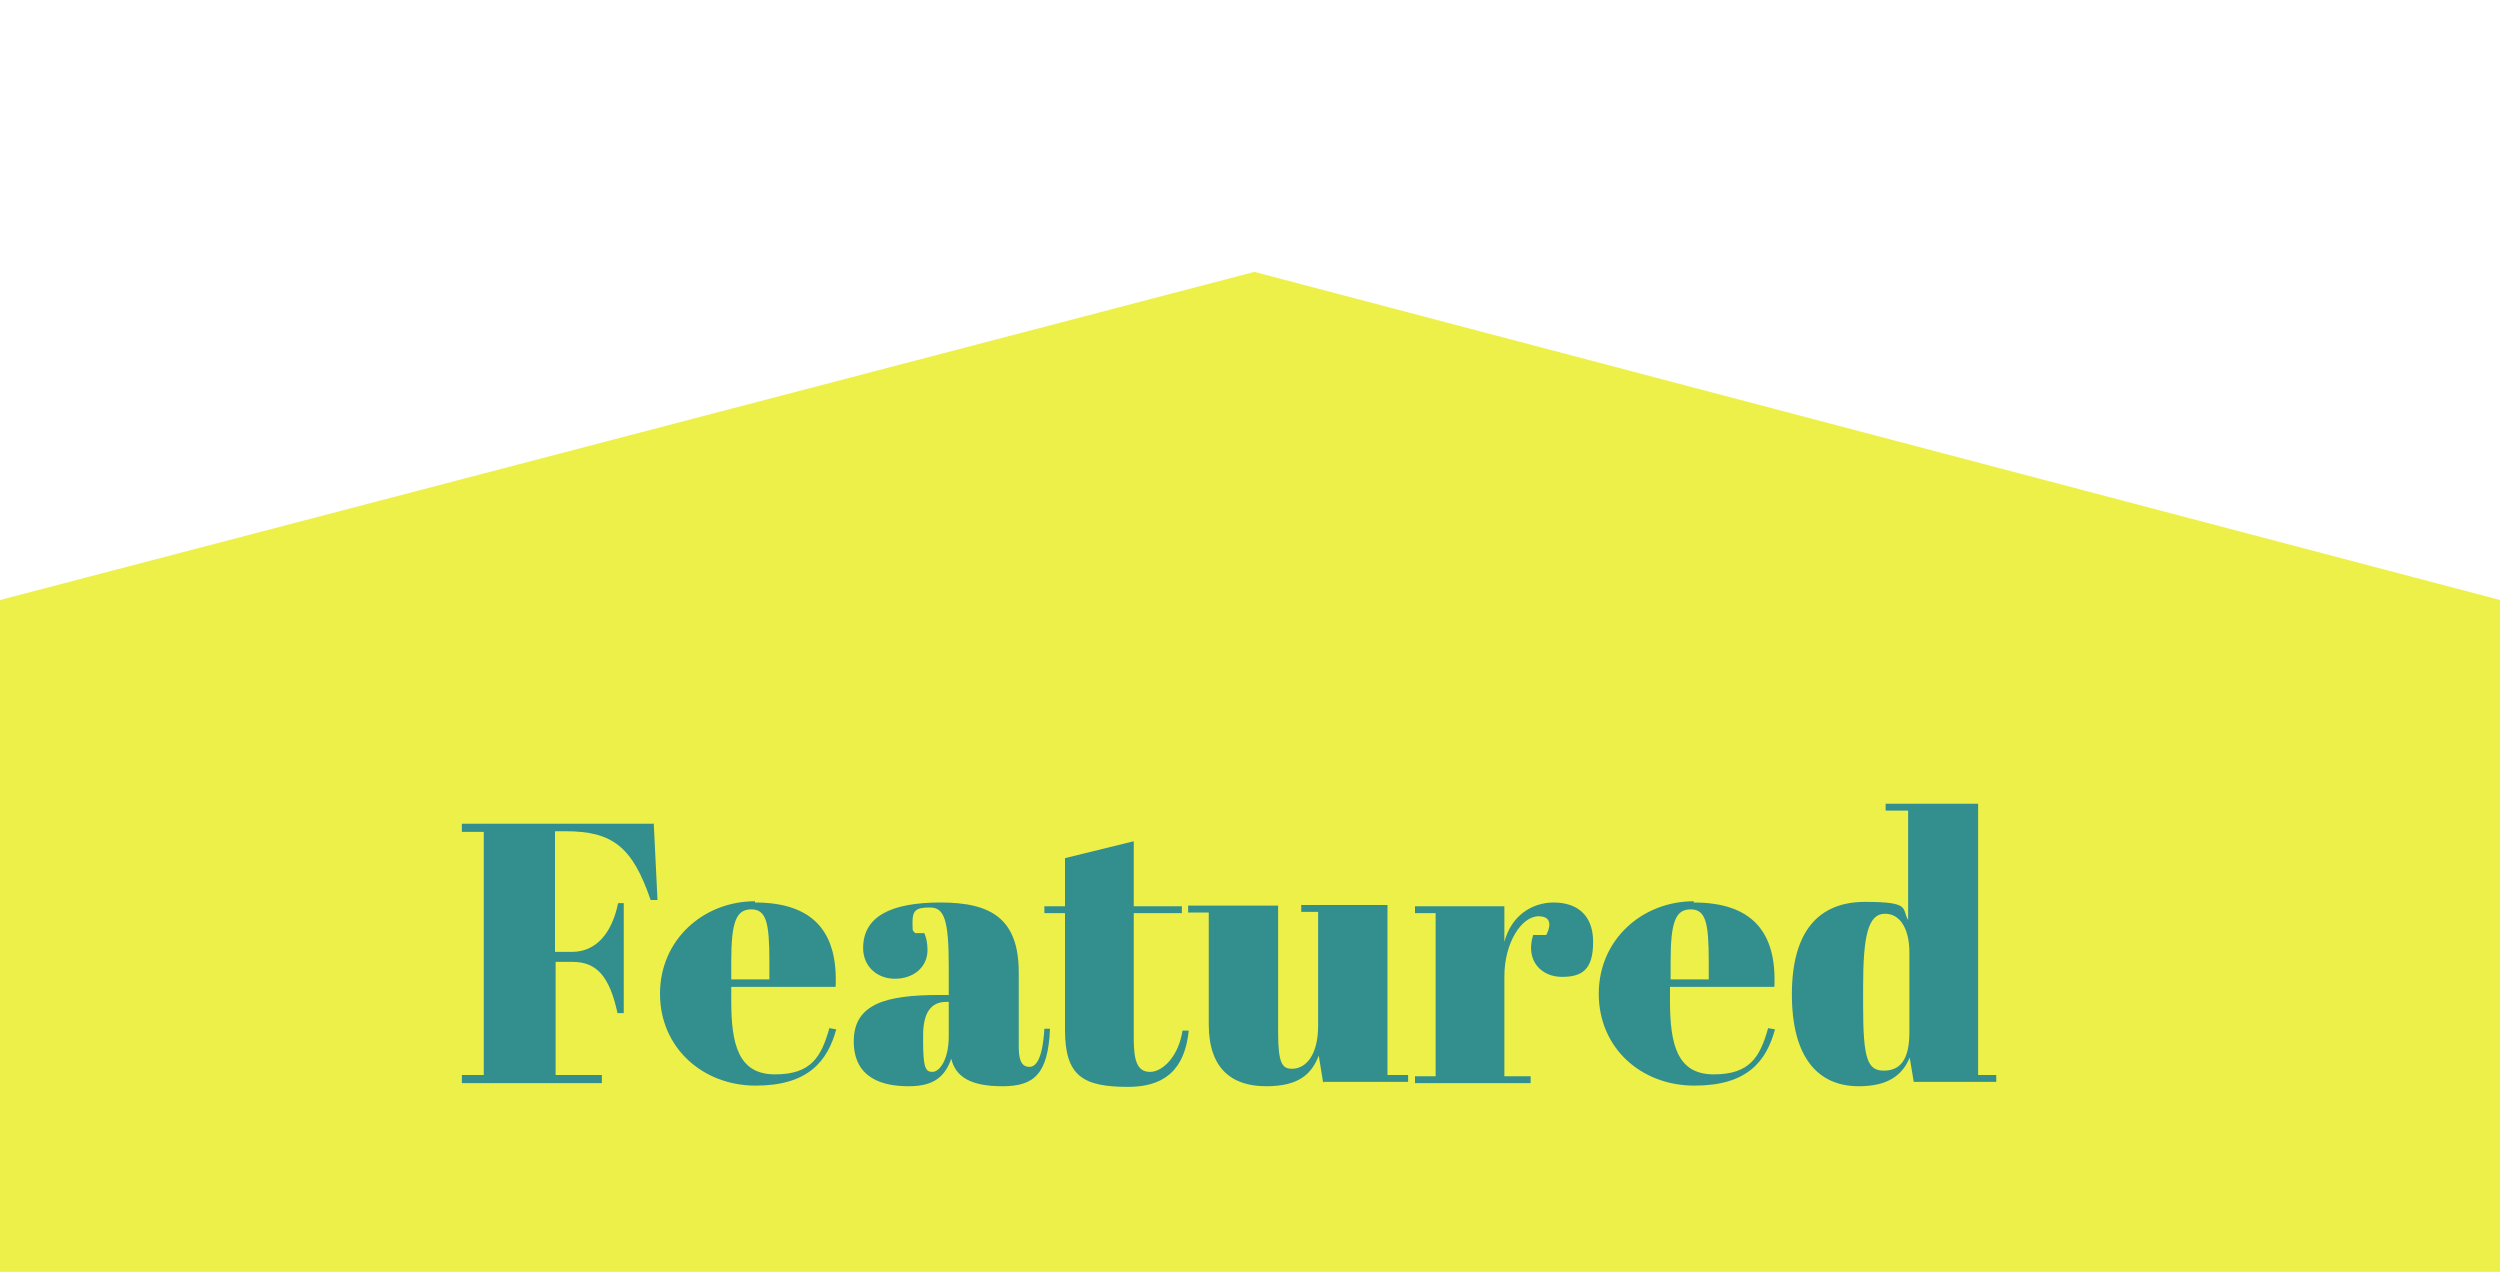 <?xml version="1.0" encoding="UTF-8"?>
<svg id="_レイヤー_1" data-name="レイヤー 1" xmlns="http://www.w3.org/2000/svg" version="1.1" viewBox="0 0 400 203.5">
  <defs>
    <style>
      .cls-1 {
        fill: #328f8e;
      }

      .cls-1, .cls-2 {
        stroke-width: 0px;
      }

      .cls-2 {
        fill: #eef04a;
      }

      .cls-3 {
        isolation: isolate;
      }
    </style>
  </defs>
  <path id="_パス_323" data-name="パス 323" class="cls-2" d="M400,96v107.5H0v-107.5l200.7-52.5,199.3,52.5Z"/>
  <g id="Featured" class="cls-3">
    <g class="cls-3">
      <path class="cls-1" d="M104.6,131.7l.6,12.3h-1.1c-2.9-8.5-6.1-11-13.6-11h-1.7v19.3h2.7c3.9,0,6.4-3,7.4-7.8h.9v17.6h-1c-1.3-6-3.4-8.2-7.2-8.2h-2.7v18.1h7.4v1.3h-22.4v-1.3h3.5v-38.9h-3.5v-1.3h30.8Z"/>
      <path class="cls-1" d="M120.8,144.4c9.3,0,13.3,4.7,12.9,13.5h-16.7v2.3c0,7,1.2,11.7,7,11.7s7.4-2.8,8.7-7.4l1.1.2c-1.4,5.1-4.5,9-12.9,9s-15.3-6-15.3-14.7,7-14.8,15.2-14.8ZM123.1,156.7v-2.9c0-6.2-.5-8.3-2.9-8.3s-3.2,2-3.2,8.3v2.9h6.1Z"/>
      <path class="cls-1" d="M151.8,159.3v-4.6c0-7.5-.7-9.5-3-9.5s-2.8.5-2.8,2.4.1,1.1.4,1.7h1.5c.3.8.5,1.5.5,2.7,0,2.8-2.3,4.6-5.2,4.6s-5.1-2-5.1-4.9c0-5,4.3-7.3,12.4-7.3s12.5,2.6,12.5,11.2v12c0,2.4.7,3.1,1.7,3.1s2.1-1.1,2.4-6.1h.9c-.3,7.2-2.5,9.2-7.6,9.2s-7.5-1.5-8.2-4.4c-1,2.8-2.7,4.4-6.8,4.4s-8.8-1.2-8.8-7.2,5.2-7.4,13.6-7.4h1.7ZM151.8,165.8v-5.5h-.4c-2.5,0-3.7,1.8-3.7,5.4v.9c0,4.3.4,4.9,1.5,4.9s2.6-1.9,2.6-5.7Z"/>
      <path class="cls-1" d="M170.4,146.1h-3.3v-1.1h3.3v-7.7l11-2.7v10.4h7.7v1.1h-7.7v20c0,3.5.5,5.4,2.6,5.4s4.6-2.6,5.2-6.6h1c-.5,4.7-2.5,9-9.7,9s-10.1-1.7-10.1-9.1v-18.7Z"/>
      <path class="cls-1" d="M211.7,173.2l-.7-4.3c-1.1,2.8-3,4.9-8.4,4.9s-9.2-2.7-9.2-9.9v-17.9h-3.3v-1.1h14.4v20.3c0,5,.7,5.8,2.2,5.8,2.4,0,4.2-2.4,4.2-6.9v-18.2h-2.7v-1.1h13.8v27.2h3.3v1.1h-13.5Z"/>
      <path class="cls-1" d="M240.7,156.3v15.9h4.2v1.1h-18.5v-1.1h3.3v-26.1h-3.3v-1.1h14.3v5.7c1.1-4.2,4.4-6.3,7.9-6.3s6.3,1.8,6.3,6.3-1.8,5.6-5,5.6-5.9-2.5-4.6-6.7h2.1c1.2-2.4,0-3-1.2-3-2.8,0-5.5,4.3-5.5,9.6Z"/>
      <path class="cls-1" d="M271,144.4c9.3,0,13.3,4.7,12.9,13.5h-16.7v2.3c0,7,1.2,11.7,7,11.7s7.4-2.8,8.7-7.4l1.1.2c-1.4,5.1-4.4,9-12.9,9s-15.3-6-15.3-14.7,7-14.8,15.2-14.8ZM273.4,156.7v-2.9c0-6.2-.5-8.3-2.9-8.3s-3.2,2-3.2,8.3v2.9h6.1Z"/>
      <path class="cls-1" d="M305.6,169.1c-1.2,3-3.6,4.7-8.2,4.7-6.6,0-10.7-4.7-10.7-14.7s4.2-14.8,11.7-14.8,5.8,1.1,6.9,2.9v-17.5h-3.6v-1.1h14.8v43.4h2.9v1.1h-13.2l-.7-4.2ZM305.5,165.2v-12.9c0-3.2-1.2-6.1-3.9-6.1s-3.5,3.5-3.5,11.7v3.1c0,8.4.7,10.3,3.3,10.3s4.1-1.7,4.1-6.1Z"/>
    </g>
  </g>
</svg>